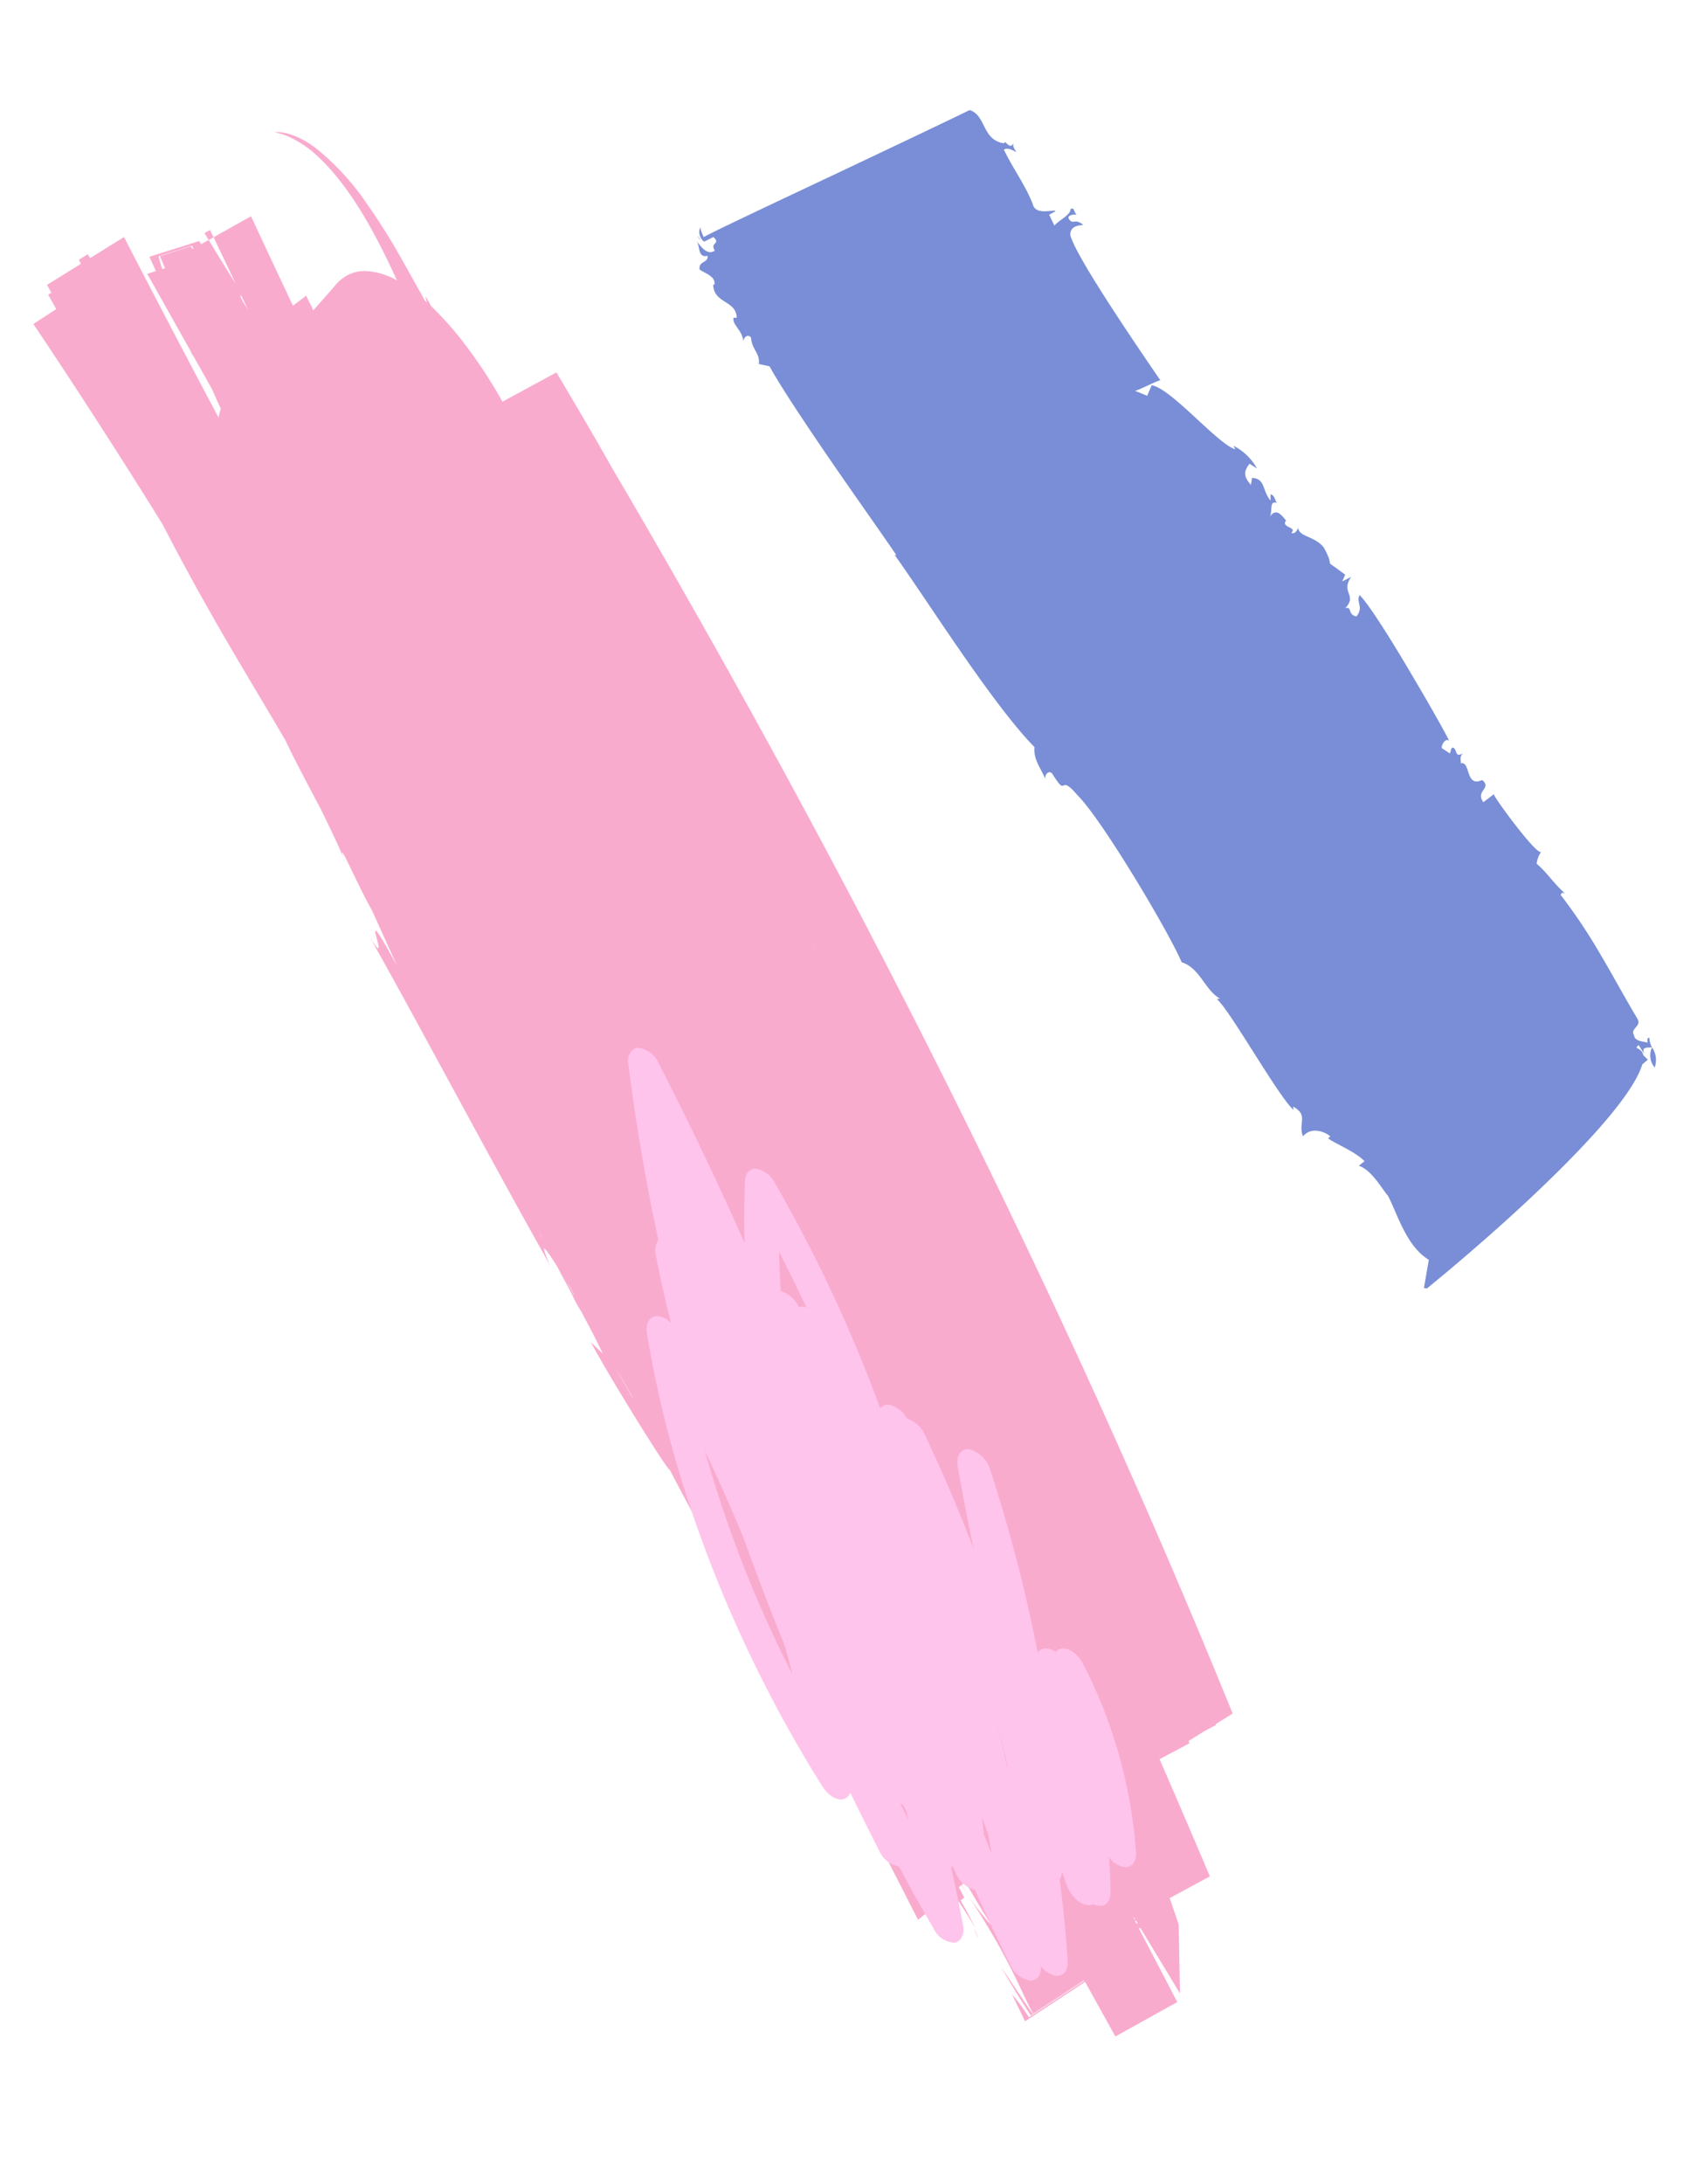 <svg xmlns="http://www.w3.org/2000/svg" width="212.563" height="272.339" viewBox="0 0 212.563 272.339"><g transform="translate(4697.693 4070.648) rotate(160)"><path d="M2665.708,131.192a2.772,2.772,0,0,0-.55,2.47,2.338,2.338,0,0,0,.55-2.47" transform="translate(208 5104.992)" fill="#798ed6"/><path d="M2665.143,133.686l.016.006a.1.1,0,0,1,0-.029l-.015.023" transform="translate(208 5104.992)" fill="#798ed6"/><path d="M2742.9,269.481c-.053-.2-.113-.427-.173-.657a1.245,1.245,0,0,0,.173.657" transform="translate(207.57 5104.977)" fill="#798ed6"/><path d="M2672.9,170.09l1.573-.491c.5,1.733-1.627,1.194-.808,2.654,2.356-.214.5,2.757,1.816,2.868-.178.054-.029.867-.727,1.077,1.253-.21.5.705.936,1.087.379.055.319-.267.641-.537l.724.985c-.265.591-.936.962-1.193.525.171,1.575.942,6.036,1.787,10.49s1.814,8.888,2.494,10.406c.8-.72-.05-1.51,1.281-2.373,1.008.586.028,1.354.96,1.449-2.04,1.041-.048,2.052-2.04,3.412l1.262-.152-.633.667c2.164,3.344.832.656,1.338,4.083.638,1.87,2.527,2.26,2.163,3.532-.025-.164.614-.824,1.039-.42-1.039.419,1.074,1.1.061,1.68.249.45.486,2.086,1.81,1.1-.658.495-.625,2.011-1.45,1.356.068.493-.043,1.025.356,1.272l.266-.741c.576,1.562-.35,2.786,1.2,3.449l.443-.775c.31.945.6,1.728-.75,2.538l-.667-.866a6.944,6.944,0,0,0,1.781,3.659l-.069-.491c1.819,1.285,4.96,9.953,7.085,11.071l.971-1.039,1.229,1.12c-.02-.167-3.783.321-3.444.088.732,2.892,4.685,17.988,4.375,20.911-.421,1.245-1.759.615-1.94.645.672,1.236,1.307.3,1.423,1.456-.146.356-.9.139-1.093,0,.227.466-.079,1.016.457.933.294-.715,1.746-.774,2.609-1.248l.153,1.494-.9.137c.032.332,2.583.278,2.369,1.83.05,2.523.832,5.1,1.062,7.6-.539.075-.946-.373-1.35-.822.031.335.256.8-.073,1.187.837-.789.81.9,1.125.351,2.493,1.344.888,4.084,2.636,5.375.991-.127,9.544-.948,18.15-1.744s17.262-1.578,18.427-1.8c.046.532.092,1.061-.073,1.257.525-.239.613-1.32.207-1.807l-1.264.148c-.65-1.172.691-.439.4-1.651,1.01-.266,1.42.823,1.686,1.8-.033-.92.561-1.962-.619-2.108.283-.929,1.264-.152,1.529-1.257-.422-.666-1.582-1.418-1.119-2.372l.183-.022c.71-2.243-2.064-2.781-1.356-4.84l.376.127c.473-.777-.547-1.894-.128-3.207-.146.381-.831.83-1.078.149.4-1.491-.405-2.275.211-3.439l-1.164-.729c-.336-2.372-1.706-8.124-3.19-13.837s-3.055-11.395-3.621-13.715l.2.141c-1.955-7.009-5.085-21.646-8.2-28.507.7-1.436.1-2.926.1-4.191-.246.786-.979.781-1.063.257-.762-3.615-.723-.026-2.014-3.506-1.848-3.881-4.909-20.071-5.1-24.051-1.909-1.452-1.539-4.3-2.942-5.888l.382.068c-1.061-1.87-3.052-14.059-4.253-16.247l-.1.4c-1.469-1.723.13-2.069.122-3.91-1.491.866-2.892-.543-3.207-1.172l.346-.118c-.561-.914-2.578-2.657-3.3-4.241l.867-.3c-1.333-1.008-1.751-3.8-2.144-4.774-.333-2.458.016-6.664-2.052-9.23l1.774-3.092-.328-.181s-7.475,2.549-15.552,5.986-16.766,7.738-19.249,11.075l-.857.325.345.707c-.13,1.1.974,1.073.117,1.395l-.286-1.292c.042,1.025-.6.591-1.185.462a2.678,2.678,0,0,1-.111,1.254c.379.031.307-.291.445-.517.449.354,1.451.677,1.25,1.451.212.97-1.342.679-1.093,1.809.58,3.008,1.014,6.026,1.571,8.991a69.418,69.418,0,0,0,2.14,8.771c-.313.28-.346.118-.554.015.875,1.6,1.21,3.21,2.041,4.658a3.339,3.339,0,0,1-1.06,1.213c.624-.553,3.284,8.527,3.112,8.754" transform="translate(208 5104.977)" fill="#798ed6"/><path d="M2811.355,211.737c.009-.19.016-.416.021-.7a4.22,4.22,0,0,0-.021.7" transform="translate(207.115 5104.985)" fill="#f9abce"/><path d="M2800.212,290.978l.791-.129c-.065-.331-.135-.662-.2-.994l-.688.112c.033.337.065.674.1,1.011" transform="translate(207.115 5104.977)" fill="#f9abce"/><path d="M2782.91,59.313q-.079-.646-.155-1.271a4.243,4.243,0,0,0,.155,1.271" transform="translate(207.348 5105)" fill="#f9abce"/><path d="M2803.012,144.38c-.716-5.054-3.611-18.767-3.8-18.278-1.835-13.928-5.362-34.055-8.127-48.882q-.9-7.232-1.792-14.476l-4.635,1.564c-.117-.467-.232-.923-.35-1.4l-.59.2c-.307-1.415-.619-2.824-.806-3.8.142,1.141.307,2.37.56,3.882l-.545.184c.063.478.126.966.189,1.45l-.374.126c-2.621-10.606-2.4-14.75-2.92-18.068l-7.421,1.752,0-.012,7.47-1.763c.54,2.054,1.166,4.767,1.705,6.777-.5-2.711-.965-4.936-1.415-6.917l-7.771,1.834c0-.023-.007-.046-.011-.069l8.07-1.9a24.489,24.489,0,0,0,1.016,3.44l-.388-3.744-8.721,2.058q-.6-3.811-1.222-7.686l-8.722,1.39c.447,3.4.9,6.819,1.361,10.241l-.191.045c-.618-3.133-1.239-6.261-1.848-9.406l-2.792,8.133c-.03,1.159-.05,2.327-.077,3.489l-5.635.837q.409,7.93.9,15.879l-4.187.584c.012.1.024.2.036.3l-2.333.492-1.6.223.018.111-2.451.518c1.065,28.726,3.345,57.324,6.642,85.979s7.621,57.4,13,86.544c.728,4.431,1.577,8.91,2.431,13.476l7.577-1.13c.034.211.069.423.1.625a60.706,60.706,0,0,0,1.787,7.49,41.375,41.375,0,0,0,2.391,6.112c.26,1.775.324,1.545.316.62.058.109.125.219.185.328.254,1.56.542,3.325.846,5.185a82.322,82.322,0,0,0,1.858,8.756,31.652,31.652,0,0,0,3.647,8.666c1.612,2.44,3.3,3.345,4.12,3.517a8.3,8.3,0,0,1-1.224-.874,12.935,12.935,0,0,1-2.845-3.822c-1.99-3.842-3-8.892-3.551-13.456-.2-1.582-.319-3.024-.435-4.423a8.871,8.871,0,0,0,3.122,2.36,4.543,4.543,0,0,0,2.475.345,5.33,5.33,0,0,0,2.075-.8l3.4-1.851c.075.676.15,1.343.225,2.019l1.97-.617q.574,6.137,1.1,12.276l5.287-.86q-.315-3.216-.611-6.422.671,3.147,1.3,6.31l1.059-.172c.033.151.064.295.1.453l6.506.281c-.054-.645-.1-1.3-.146-1.956l1.126.049c-.593-3.613-1.181-7.2-1.769-10.787-.027-.307-.052-.62-.082-.9v.4c-.275-1.68-.551-3.364-.826-5.038-.063-1.107-.13-2.042-.2-2.606a11.108,11.108,0,0,0,.65-.953c1.181,8.442,2.322,16.854,3.381,25.185l4.882-1.025c.033.187.064.374.1.561l1.286-.27-.075-.566,4.882-1.024c-.063-.363-.124-.724-.187-1.087l.461-.107c-.108-.68-.218-1.355-.327-2.034l3.311-.769q-3.525-14.337-6.605-29.018c-1.66-12.955-3.55-21.491-5.186-30.574-.17-1.949-.637-5.5-1.205-9.5-.3-2.846-.552-5.4-.582-6.656-.128,2.89-.578-4.645-1.1-7.349-.183-2.542-.389-5.084-.581-7.631,1.8,11.79.7-1.674,2.007,4.658-1.638-9.446-4.778-32.014-7.163-46.223.211,3.377-.154,2.385-.765-.382-.173-1.235-.368-2.569-.566-3.921a14.8,14.8,0,0,0-.356-2.468c-.329-2.3-.612-4.444-.724-5.87Zm-43.077,36.278.216.951c-.065-.231-.135-.527-.216-.951m39.411,101.167q-.084-.909-.167-1.818c.086.4.171.816.257,1.219.087.848.031.9-.09.6M2763.955,53.681l-.049.012c0,.036,0,.064,0,.1l-.045.007c-.013-.068-.027-.137-.04-.2l.114-.027.015.114m-.046-.345-.128.03c-.025-.124-.049-.25-.074-.374l.151-.036c.017.127.034.253.051.38m43.46,236.738-4.36-.188c-.013-.159-.022-.293-.028-.407l.118-.02c.022.126.044.253.068.393l4.037.174c-.024-.51-.049-1.064-.075-1.638l.363.015c-.031.709-.071,1.288-.123,1.671M2782.129,65.16c-.286-1.666-.671-3.679-1.188-6.145a29.658,29.658,0,0,1,1.751,5.955Zm18.367,70.983c.222,1.275.474,2.721.74,4.261-.3-1.541-.573-3.026-.769-4.274Zm3.9,23.486c-.048-.284-.1-.567-.144-.851-.012-.125-.029-.277-.044-.413.07.459.133.884.188,1.264m-1.309-8.028c-.052-.338-.107-.673-.158-1.012.021.048.037.077.055.115.115.7.228,1.38.336,2.045-.076-.369-.154-.754-.233-1.148" transform="translate(207.115 5105)" fill="#f9abce"/><path d="M2785.279,176.9a1.239,1.239,0,0,1-.6-.056,3.289,3.289,0,0,1-1.715-2.752q-1.557-12.3-2.4-24.651c-.826,2.486-1.727,4.907-2.7,7.246-.373.916-1.108,1.292-1.843.955a3.291,3.291,0,0,1-1.565-2.47,181.31,181.31,0,0,1-2.739-30.884,1.185,1.185,0,0,1-1.165.053,3.308,3.308,0,0,1-1.538-2.409,3.7,3.7,0,0,1-1.411-2.756c-.476-5.151-.758-10.277-.851-15.347q-.736,5.175-1.628,10.258c-.238,1.384-1.149,2.077-2.094,1.612a3.768,3.768,0,0,1-1.58-3.422,193.3,193.3,0,0,1,2.228-23.35,1.19,1.19,0,0,1-1.284.1,2.277,2.277,0,0,1-.848-.772,1.119,1.119,0,0,1-.553.167c-1.014.04-1.99-1.248-2.177-2.874a60.836,60.836,0,0,1,1.864-24.24c.316-1.015,1.031-1.514,1.788-1.28a2.8,2.8,0,0,1,1.562,1.9q.61-2.141,1.328-4.177c.4-1.157,1.333-1.55,2.205-.923a2.381,2.381,0,0,1,.316.277,1.236,1.236,0,0,1,.646.1c.969.407,1.694,1.884,1.665,3.389-.012.566-.024,1.133-.036,1.7a1.959,1.959,0,0,1,.628-.878q1.116-5.043,2.532-9.874c.343-1.158,1.186-1.651,2.031-1.223a3.018,3.018,0,0,1,1.312,1.744c.313-1.024,1.042-1.525,1.826-1.251A3.319,3.319,0,0,1,2780.2,53.6q.6,5.106.94,10.2a3.545,3.545,0,0,1,1.526,2.761c.035.326.066.65.1.974a1.036,1.036,0,0,1,.208,0q.489-3.641,1.05-7.231c.189-1.229.919-1.951,1.757-1.807a2.975,2.975,0,0,1,1.852,2.525q.809,4.366,1.411,8.775a3.349,3.349,0,0,1,1.659,2.733q.5,4,.909,8a1.222,1.222,0,0,1,1.1-.463c.844.1,1.63,1.093,1.91,2.4,4.365,20.295,4.809,41.789,1.248,60.523-.224,1.209-.965,1.883-1.828,1.66a2.48,2.48,0,0,1-1.438-1.471q-.438,4.377-1.114,8.622a2.263,2.263,0,0,1-.945,1.662c-1.035,7.455-2.357,14.757-3.975,21.858a1.823,1.823,0,0,1-1.291,1.563m-9.209-37.64c.217,2.569.492,5.142.827,7.7q.786-2.3,1.483-4.682a3.592,3.592,0,0,1-1.449-2.647,1.322,1.322,0,0,1-.548-.165,1.853,1.853,0,0,1-.313-.21m17.189-24.377q.266,5.963.824,11.97a150.133,150.133,0,0,0-.739-30.029c-.1,1.068-.193,2.141-.281,3.213-.008.4-.016.8-.019,1.2q.255,6.858.215,13.65m-17.65,2.269v.056c0-.015,0-.036,0-.053Zm-3.526-40.387q-.4,2.9-.7,5.849c.225-1.871.471-3.732.725-5.583-.006-.087-.017-.177-.026-.266m13.872.037a3.1,3.1,0,0,1,.248.37c-.072-.772-.151-1.547-.234-2.32l-.128,1.078c.036.291.077.581.114.872m-8.725-7.094c0,.805-.008,1.608-.013,2.414.168-.739.348-1.476.533-2.206-.031-.849-.065-1.7-.107-2.555-.141.781-.277,1.564-.413,2.347" transform="translate(207.312 5105)" fill="#ffc4eb"/></g></svg>